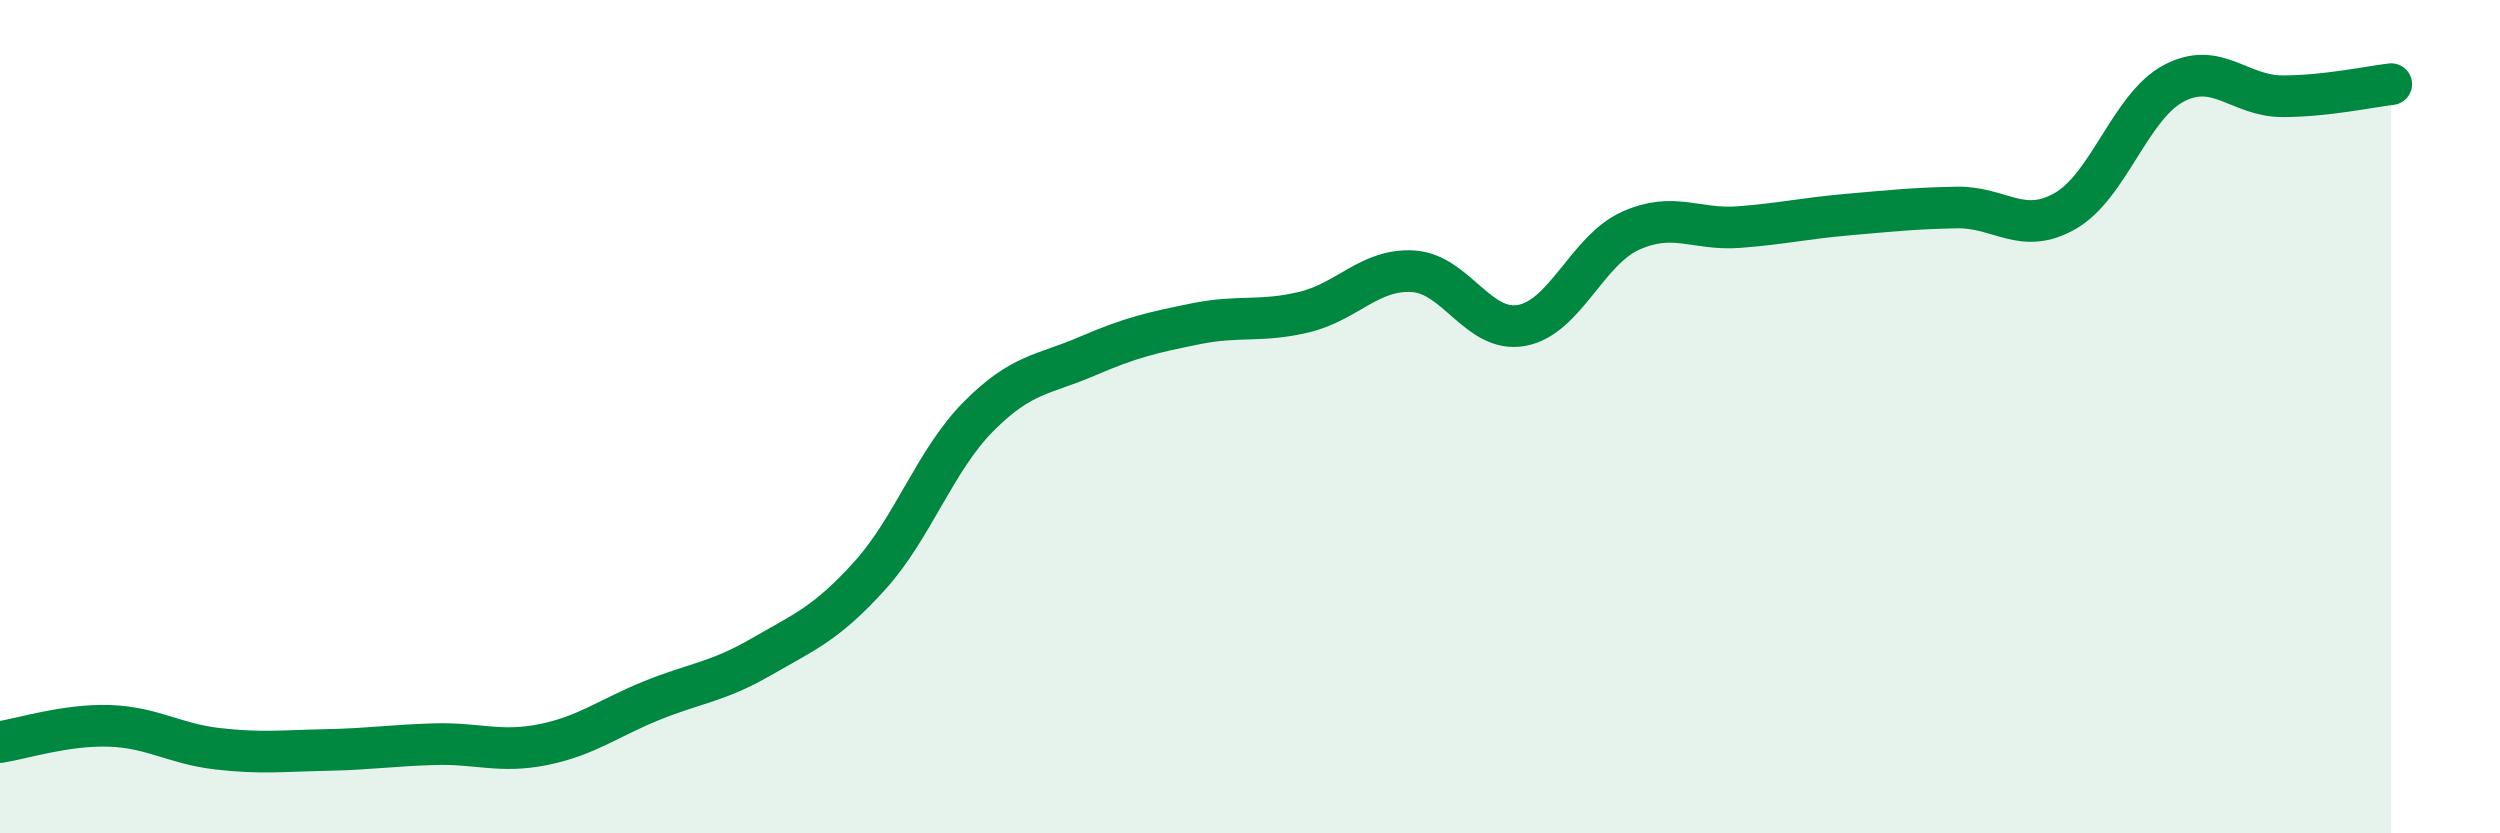 
    <svg width="60" height="20" viewBox="0 0 60 20" xmlns="http://www.w3.org/2000/svg">
      <path
        d="M 0,17.81 C 0.52,17.73 1.57,17.39 2.61,17.42 C 3.65,17.45 4.18,17.85 5.22,17.97 C 6.26,18.09 6.79,18.02 7.83,18 C 8.87,17.98 9.39,17.89 10.43,17.86 C 11.47,17.83 12,18.08 13.04,17.87 C 14.08,17.66 14.61,17.23 15.65,16.81 C 16.69,16.39 17.22,16.37 18.26,15.77 C 19.3,15.17 19.83,14.97 20.87,13.82 C 21.91,12.67 22.44,11.05 23.48,10 C 24.52,8.95 25.05,9 26.09,8.55 C 27.13,8.1 27.66,7.98 28.7,7.77 C 29.74,7.56 30.26,7.74 31.3,7.49 C 32.34,7.24 32.87,6.45 33.91,6.51 C 34.95,6.57 35.48,8 36.52,7.81 C 37.56,7.62 38.09,6.01 39.13,5.54 C 40.17,5.07 40.7,5.53 41.74,5.45 C 42.78,5.37 43.31,5.24 44.35,5.15 C 45.39,5.06 45.92,5 46.96,4.98 C 48,4.96 48.53,5.66 49.57,5.06 C 50.61,4.46 51.13,2.55 52.17,2 C 53.21,1.45 53.74,2.31 54.78,2.31 C 55.82,2.31 56.87,2.08 57.39,2.02L57.39 20L0 20Z"
        fill="#008740"
        opacity="0.1"
        stroke-linecap="round"
        stroke-linejoin="round"
      />
      <path
        d="M 0,17.81 C 0.52,17.73 1.57,17.39 2.61,17.42 C 3.65,17.45 4.18,17.85 5.22,17.97 C 6.26,18.09 6.79,18.02 7.83,18 C 8.87,17.98 9.39,17.89 10.43,17.86 C 11.47,17.83 12,18.08 13.04,17.87 C 14.08,17.66 14.61,17.23 15.65,16.81 C 16.69,16.39 17.22,16.37 18.26,15.77 C 19.3,15.17 19.83,14.97 20.87,13.82 C 21.91,12.67 22.44,11.05 23.48,10 C 24.52,8.95 25.05,9 26.09,8.55 C 27.13,8.1 27.66,7.98 28.7,7.77 C 29.74,7.56 30.26,7.74 31.3,7.49 C 32.34,7.24 32.87,6.45 33.91,6.51 C 34.95,6.57 35.48,8 36.52,7.81 C 37.56,7.62 38.09,6.01 39.13,5.54 C 40.17,5.07 40.7,5.53 41.74,5.45 C 42.78,5.37 43.31,5.24 44.35,5.15 C 45.39,5.06 45.92,5 46.96,4.98 C 48,4.96 48.53,5.66 49.57,5.06 C 50.61,4.46 51.13,2.55 52.17,2 C 53.21,1.45 53.74,2.31 54.78,2.31 C 55.82,2.31 56.87,2.08 57.39,2.02"
        stroke="#008740"
        stroke-width="1"
        fill="none"
        stroke-linecap="round"
        stroke-linejoin="round"
      />
    </svg>
  